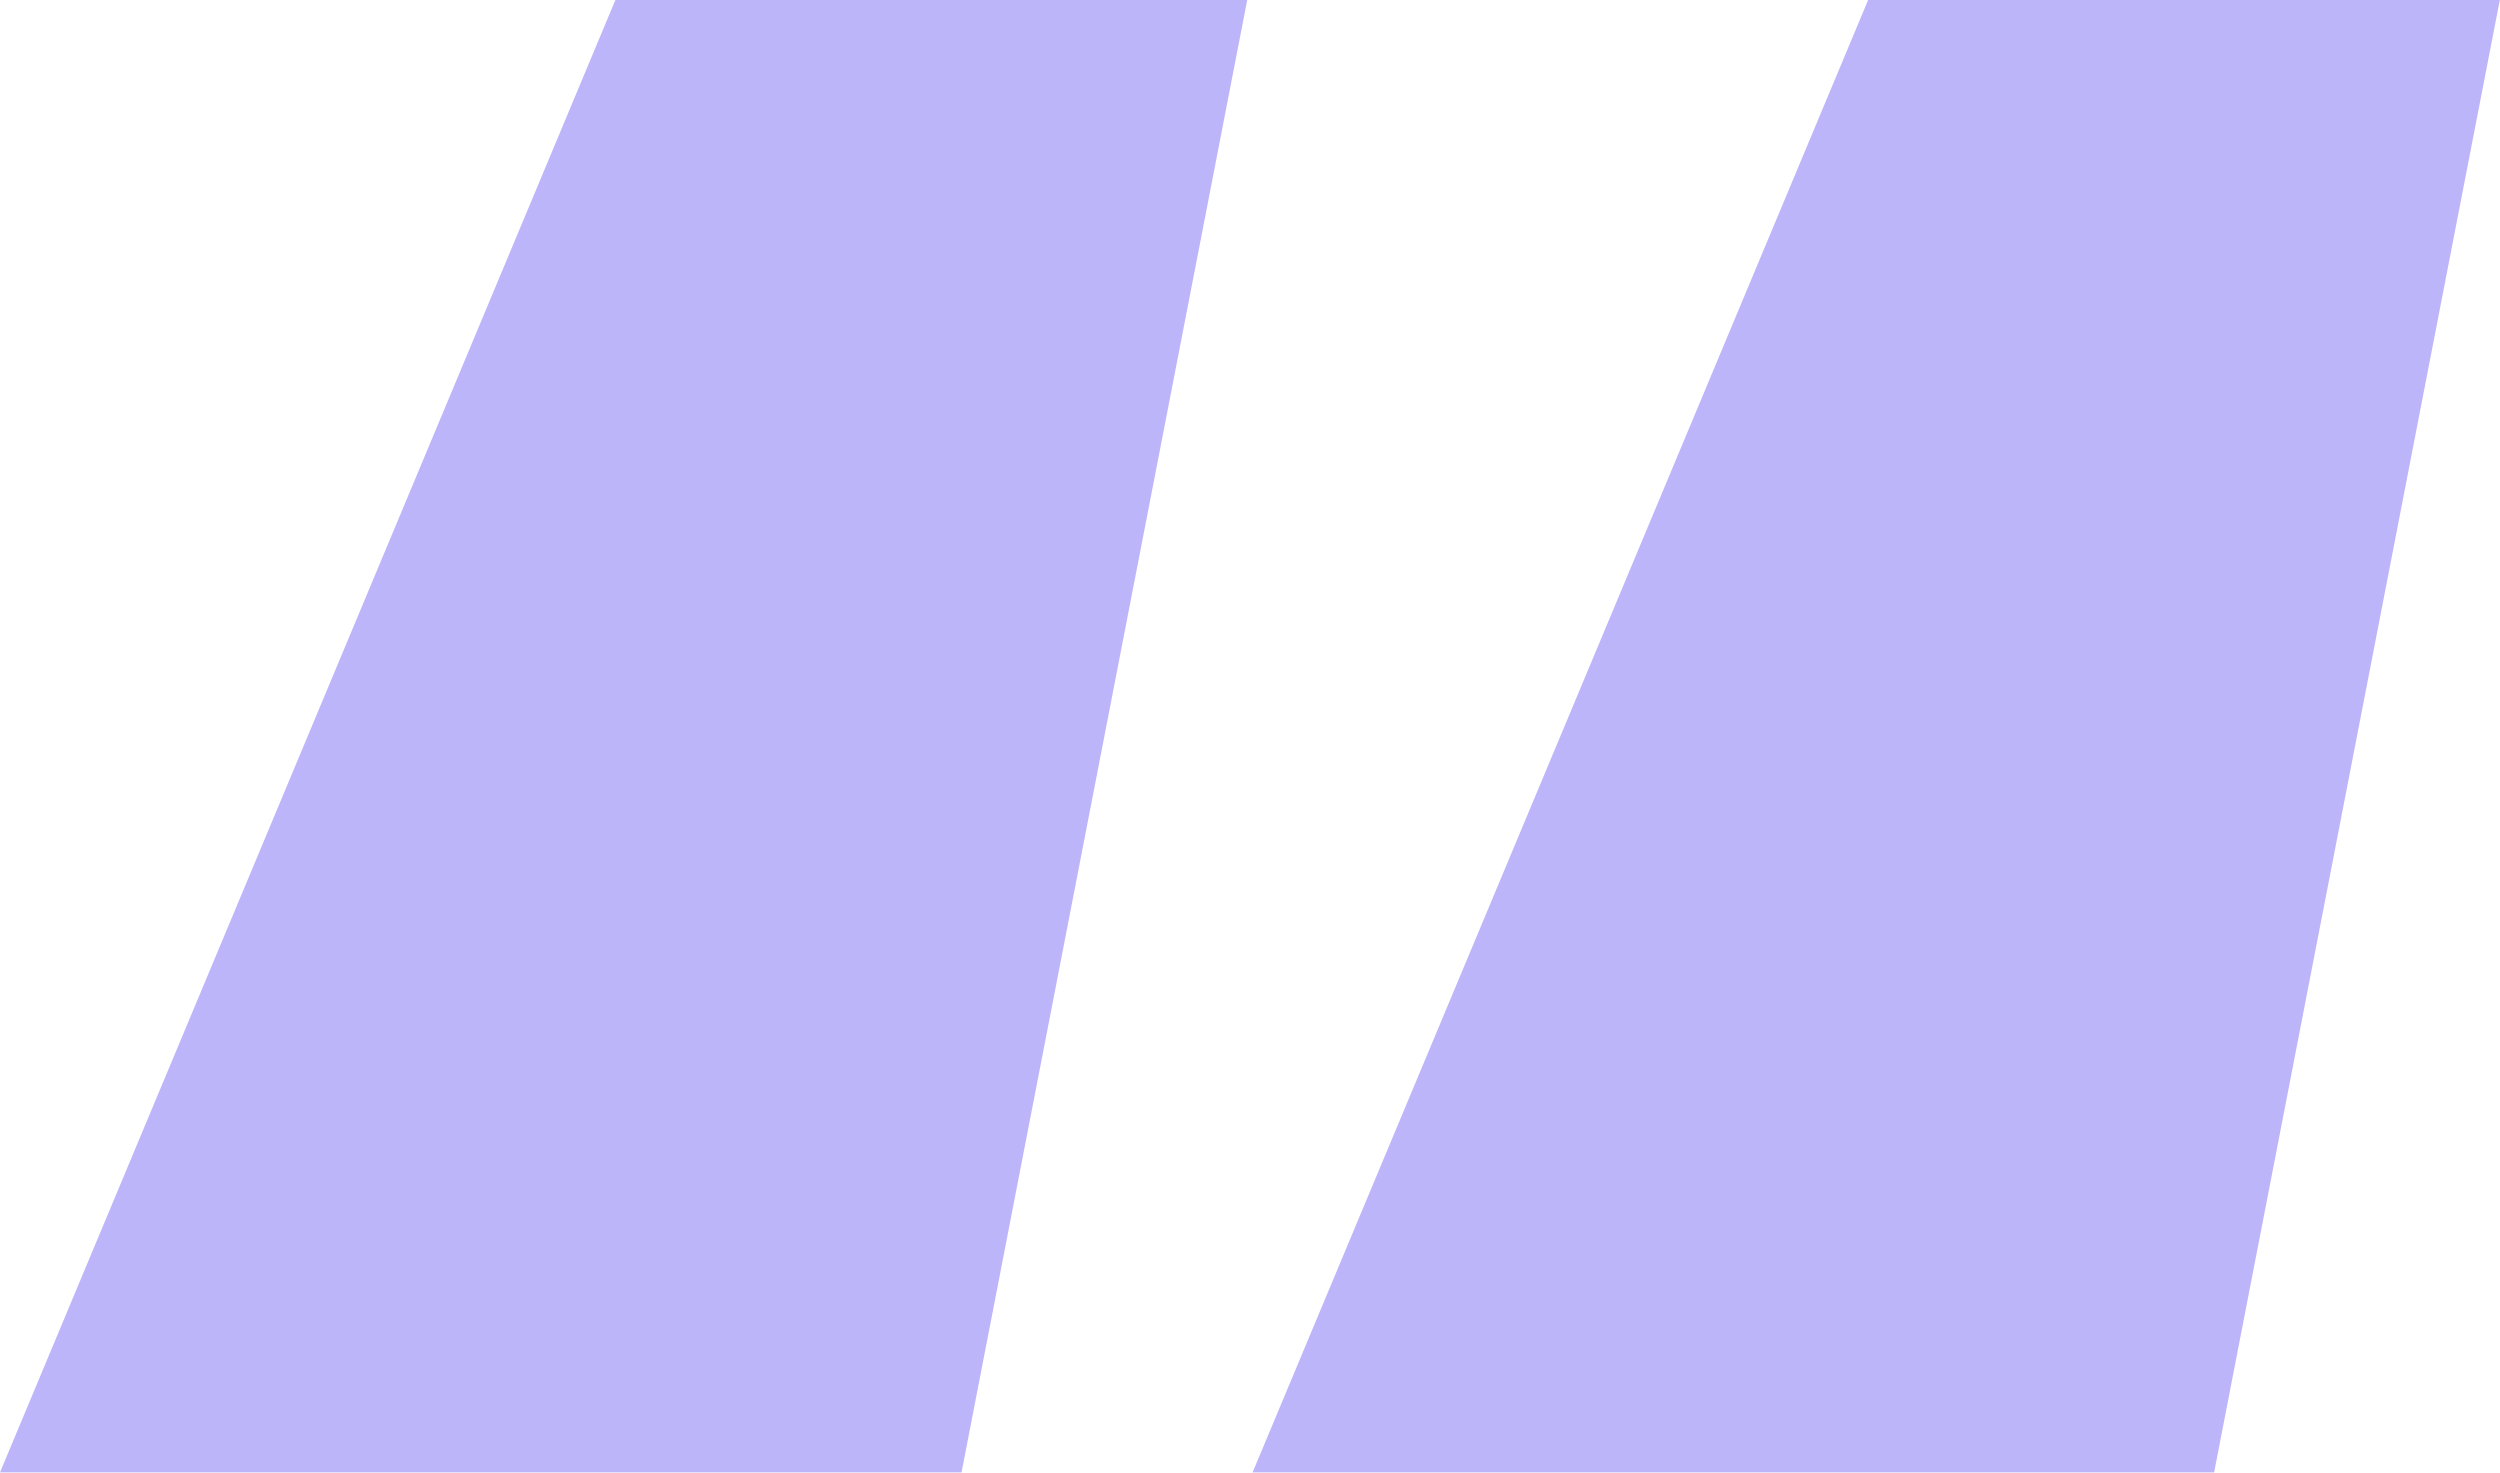 <svg xmlns="http://www.w3.org/2000/svg" width="65.52" height="38.592" viewBox="0 0 65.52 38.592">
  <path id="main-tirnak" d="M21.6-101.088,5.472-62.5h25.2l7.488-38.592Zm32.832,0L38.3-62.5H63.5l7.488-38.592Z" transform="translate(-5.472 101.088)" fill="#bdb5fa"/>
</svg>
